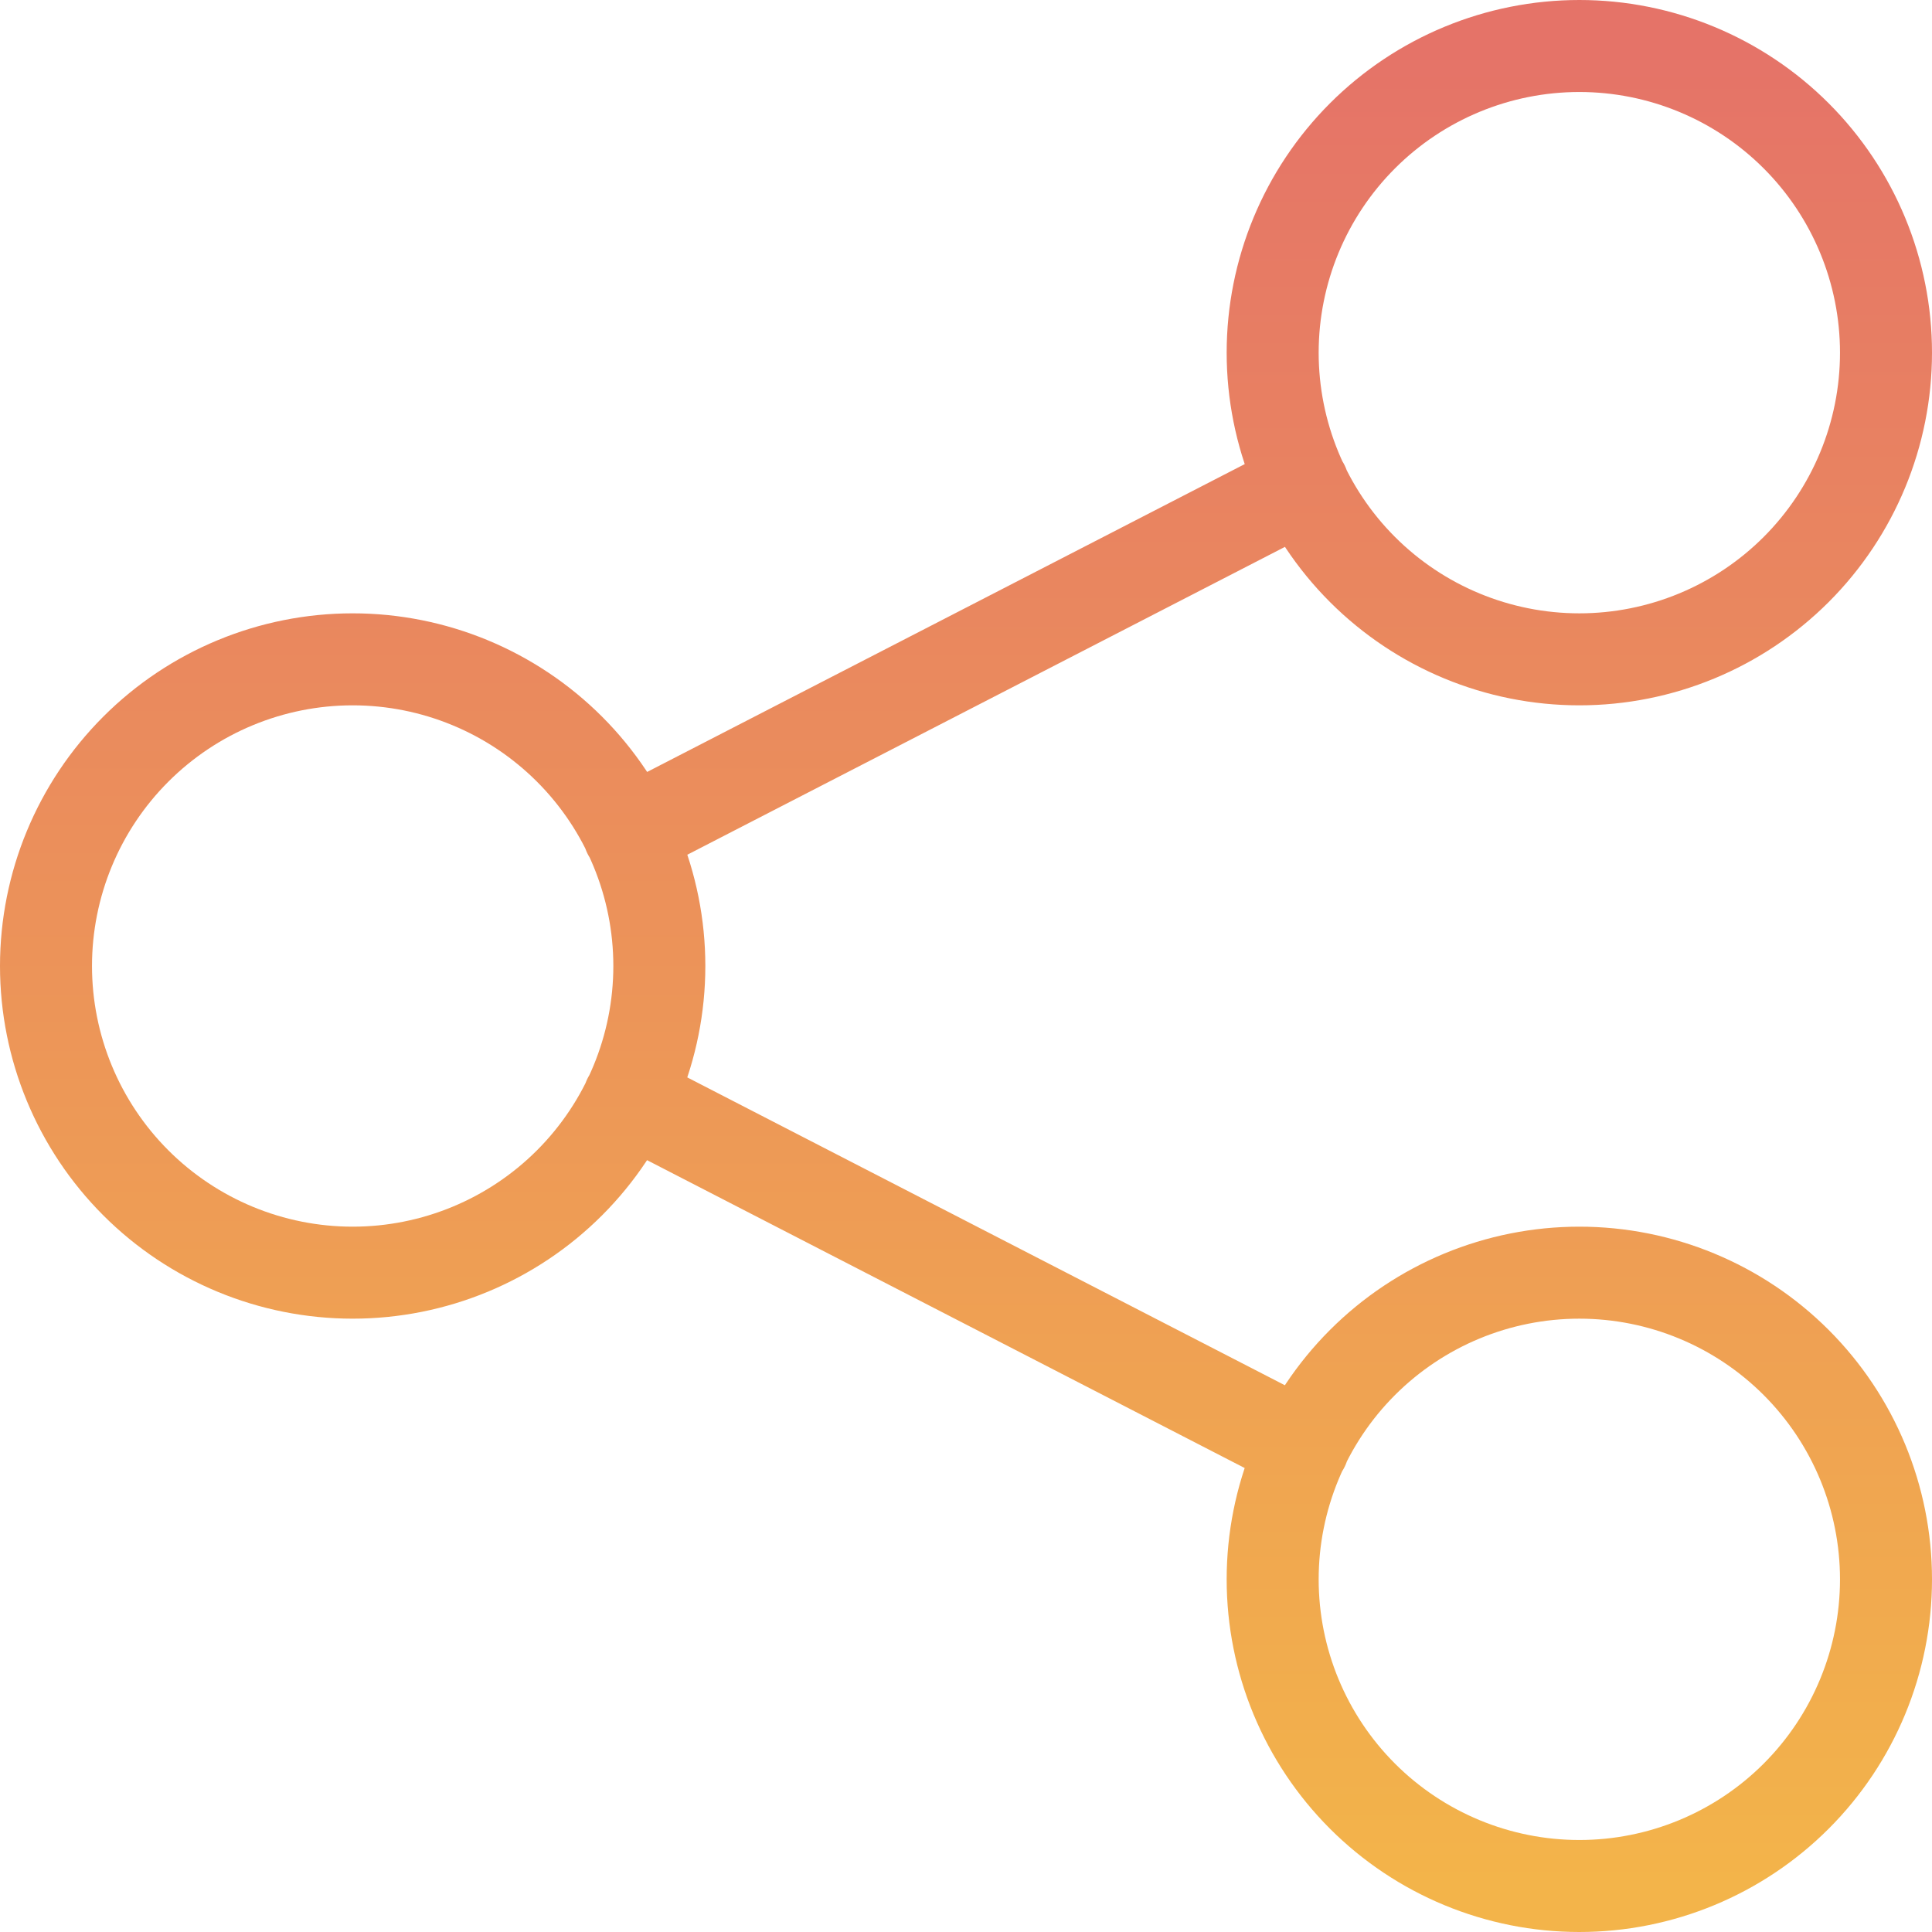<svg width="63" height="63" viewBox="0 0 63 63" fill="none" xmlns="http://www.w3.org/2000/svg">
<path d="M20.501 27.169L42.501 15.836M20.501 35.836L42.501 47.169M1.5 31.5C1.5 34.152 2.554 36.696 4.429 38.571C6.304 40.446 8.848 41.5 11.5 41.5C14.152 41.5 16.696 40.446 18.571 38.571C20.446 36.696 21.5 34.152 21.5 31.5C21.5 28.848 20.446 26.304 18.571 24.429C16.696 22.554 14.152 21.5 11.5 21.5C8.848 21.5 6.304 22.554 4.429 24.429C2.554 26.304 1.5 28.848 1.5 31.5ZM41.5 11.5C41.5 14.152 42.554 16.696 44.429 18.571C46.304 20.446 48.848 21.5 51.5 21.5C54.152 21.5 56.696 20.446 58.571 18.571C60.446 16.696 61.5 14.152 61.5 11.5C61.5 8.848 60.446 6.304 58.571 4.429C56.696 2.554 54.152 1.5 51.5 1.5C48.848 1.5 46.304 2.554 44.429 4.429C42.554 6.304 41.5 8.848 41.5 11.5ZM41.5 51.5C41.5 54.152 42.554 56.696 44.429 58.571C46.304 60.446 48.848 61.5 51.5 61.5C54.152 61.5 56.696 60.446 58.571 58.571C60.446 56.696 61.5 54.152 61.5 51.5C61.5 48.848 60.446 46.304 58.571 44.429C56.696 42.554 54.152 41.5 51.5 41.5C48.848 41.5 46.304 42.554 44.429 44.429C42.554 46.304 41.5 48.848 41.5 51.5Z" stroke="url(#paint0_linear_261_3110)" stroke-width="3" stroke-linecap="round" stroke-linejoin="round"/>
<defs>
<linearGradient id="paint0_linear_261_3110" x1="31.5" y1="1.5" x2="31.5" y2="61.5" gradientUnits="userSpaceOnUse">
<stop stop-color="#E57368"/>
<stop offset="1" stop-color="#F3B44A"/>
</linearGradient>
</defs>
</svg>
